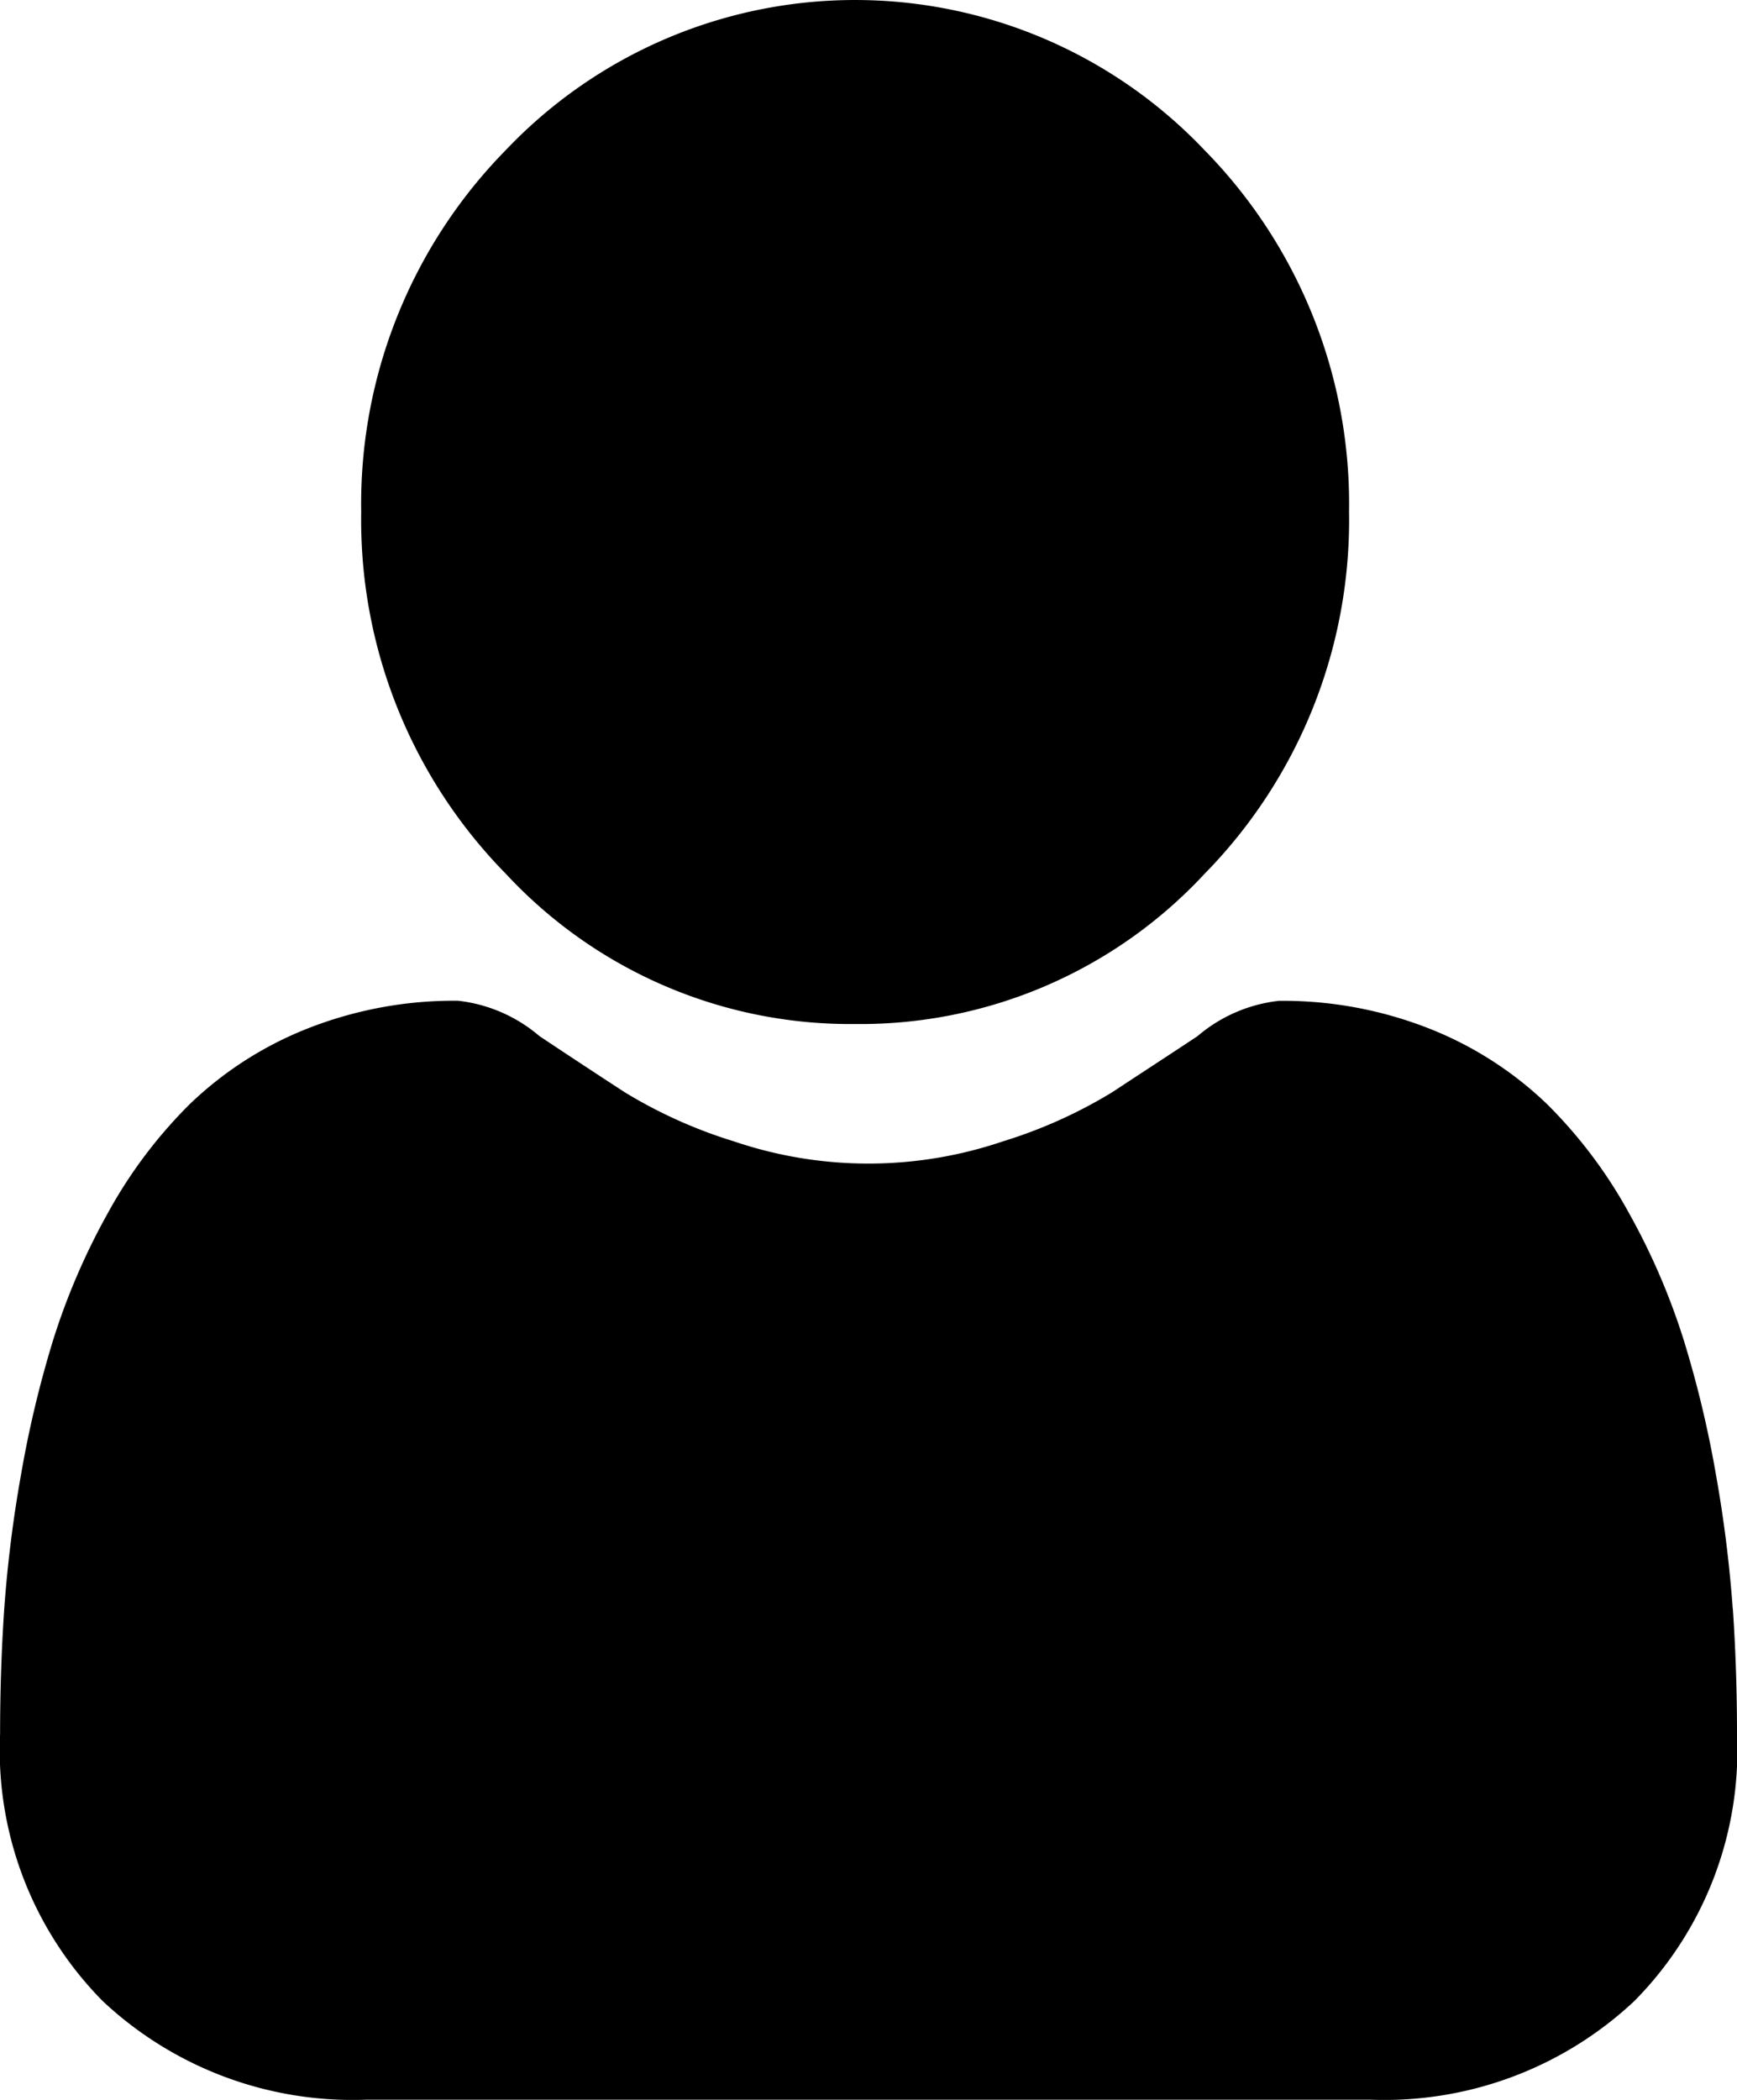 <svg xmlns="http://www.w3.org/2000/svg" width="20" height="24.167" viewBox="0 0 20 24.167">
  <g id="Group_43032" data-name="Group 43032" transform="translate(0 0)">
    <path id="Path_55127" data-name="Path 55127" d="M92.719,11.785a5.408,5.408,0,0,0,4.021-1.726,5.807,5.807,0,0,0,1.666-4.166A5.808,5.808,0,0,0,96.74,1.726a5.547,5.547,0,0,0-8.042,0,5.807,5.807,0,0,0-1.666,4.166A5.807,5.807,0,0,0,88.7,10.059,5.409,5.409,0,0,0,92.719,11.785Zm0,0" transform="translate(-82.873)"/>
    <path id="Path_55128" data-name="Path 55128" d="M19.951,254.311a14.84,14.84,0,0,0-.194-1.546,12.388,12.388,0,0,0-.373-1.554,7.76,7.76,0,0,0-.626-1.45,5.459,5.459,0,0,0-.944-1.256,4.152,4.152,0,0,0-1.356-.87,4.6,4.6,0,0,0-1.731-.32,1.738,1.738,0,0,0-.938.406c-.281.187-.61.4-.978.643a5.545,5.545,0,0,1-1.265.569,4.818,4.818,0,0,1-3.094,0,5.532,5.532,0,0,1-1.264-.569c-.364-.237-.693-.454-.978-.644a1.736,1.736,0,0,0-.938-.406,4.6,4.6,0,0,0-1.731.32,4.148,4.148,0,0,0-1.356.87,5.459,5.459,0,0,0-.944,1.255,7.774,7.774,0,0,0-.626,1.45,12.417,12.417,0,0,0-.372,1.554,14.786,14.786,0,0,0-.194,1.546c-.032.468-.048.954-.048,1.445a4.106,4.106,0,0,0,1.182,3.073,4.206,4.206,0,0,0,3.046,1.134H15.771a4.205,4.205,0,0,0,3.046-1.134A4.1,4.1,0,0,0,20,255.756c0-.493-.016-.979-.048-1.445Zm0,0" transform="translate(0 -235.797)"/>
  </g>
</svg>
